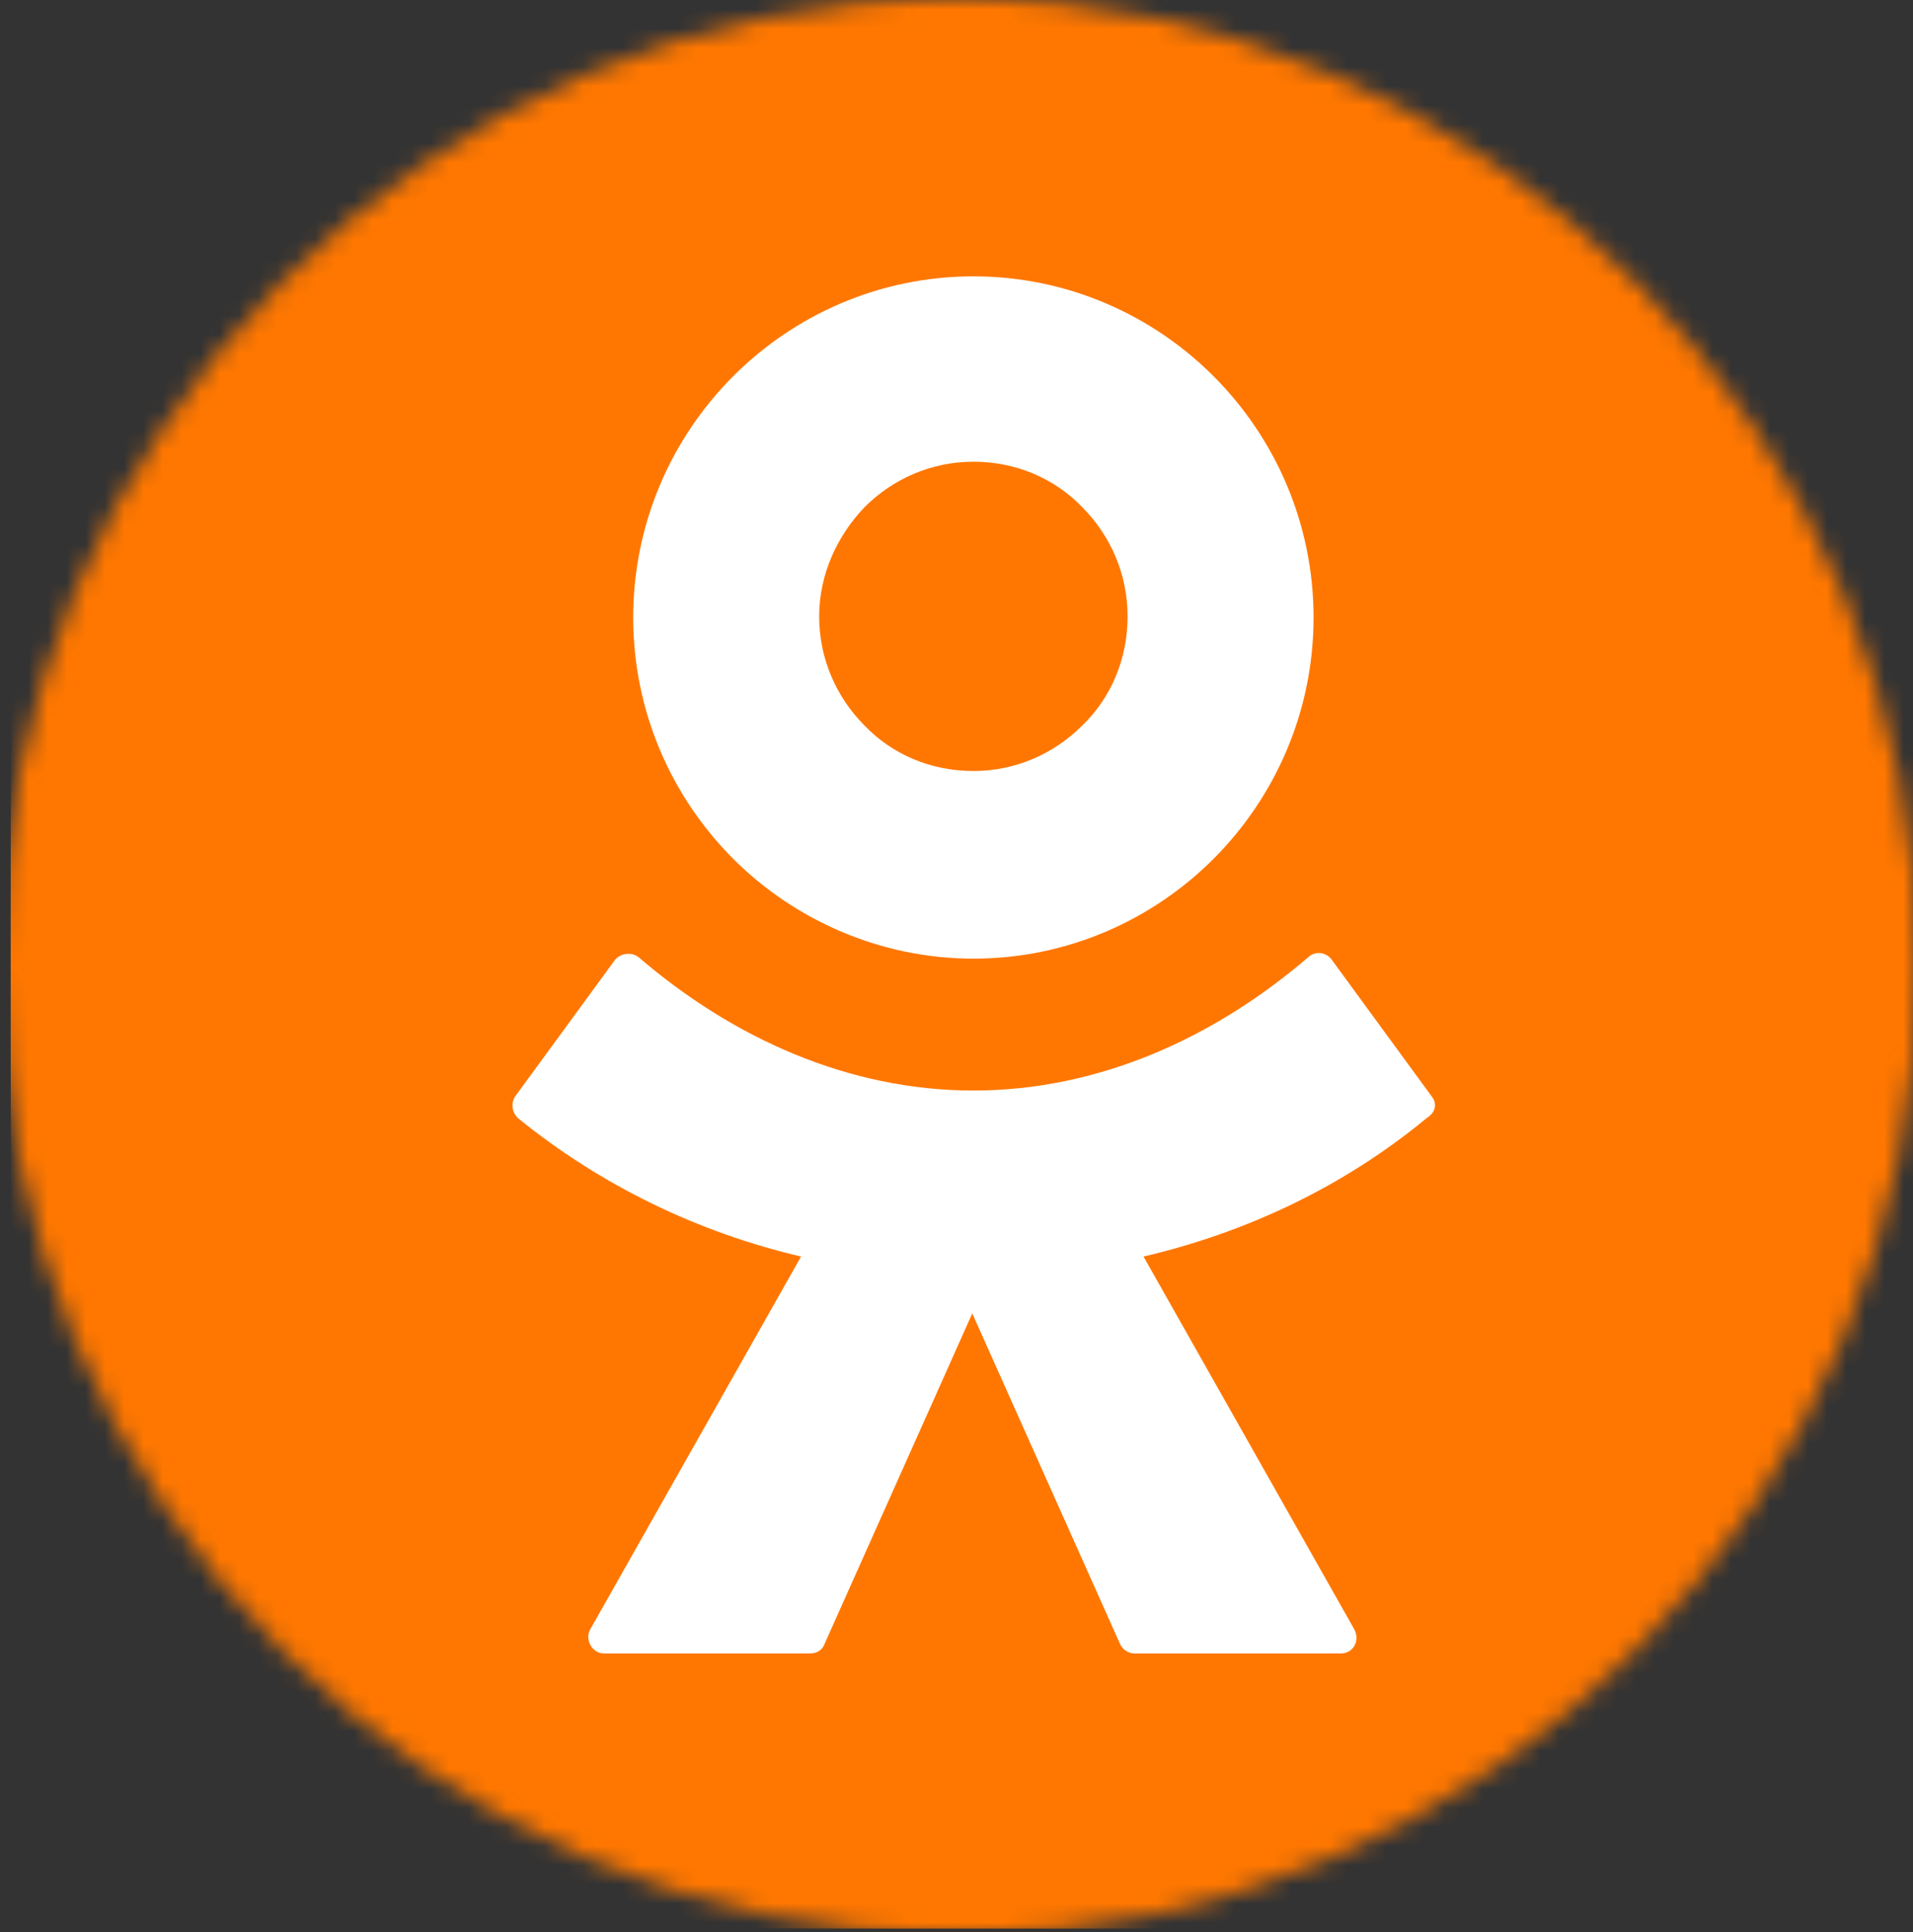 <?xml version="1.0" encoding="UTF-8"?> <svg xmlns="http://www.w3.org/2000/svg" width="100" height="101" viewBox="0 0 100 101" fill="none"><rect x="0" y="0" width="100" height="101" fill="#333333" stroke="none"/><g clip-path="url(#clip0_226_81)"><mask id="mask0_226_81" style="mask-type:luminance" maskUnits="userSpaceOnUse" x="0" y="-1" width="101" height="103"><path d="M0 50.5C0 78.18 22.439 101.12 50.118 101.12C77.798 101.12 100.236 78.18 100.236 50.5C100.236 22.821 77.798 -0.119 50.118 -0.119C22.439 -0.119 0 22.821 0 50.5Z" fill="white"></path></mask><g mask="url(#mask0_226_81)"><path d="M0.559 48.331C0.559 25.503 0.559 14.03 7.612 6.955C14.726 -0.119 26.106 -0.119 48.868 -0.119H52.899C75.661 -0.119 87.101 -0.119 94.155 6.955C101.209 14.03 101.209 25.503 101.209 48.331V52.374C101.209 75.202 101.209 86.675 94.155 93.75C87.101 100.824 75.661 100.824 52.899 100.824H48.868C26.106 100.824 14.666 100.824 7.612 93.75C0.559 86.675 0.559 75.261 0.559 52.374V48.331Z" fill="#FF7700"></path><path d="M50.882 50.116C55.802 50.116 60.248 48.095 63.449 44.885C66.65 41.675 68.665 37.216 68.665 32.282C68.665 27.348 66.65 22.889 63.449 19.679C60.248 16.468 55.802 14.447 50.882 14.447C45.962 14.447 41.517 16.468 38.316 19.679C35.115 22.889 33.1 27.348 33.1 32.282C33.1 37.216 35.115 41.675 38.316 44.885C41.517 48.095 46.022 50.116 50.882 50.116ZM45.192 26.515C46.674 25.029 48.689 24.137 50.882 24.137C53.135 24.137 55.15 25.029 56.573 26.515C58.055 28.002 58.944 30.023 58.944 32.222C58.944 34.481 58.055 36.503 56.573 37.929C55.091 39.416 53.075 40.307 50.882 40.307C48.63 40.307 46.614 39.416 45.192 37.929C43.71 36.443 42.821 34.422 42.821 32.222C42.821 30.023 43.769 28.002 45.192 26.515Z" fill="white"></path><path d="M74.832 57.307L69.616 50.173C69.32 49.757 68.727 49.698 68.371 50.054C63.451 54.275 57.405 57.01 50.885 57.01C44.364 57.01 38.318 54.275 33.398 50.054C33.043 49.757 32.45 49.817 32.154 50.173L26.937 57.307C26.7 57.664 26.759 58.139 27.056 58.437C31.442 62.004 36.54 64.441 41.875 65.689L30.849 85.189C30.553 85.724 30.968 86.437 31.561 86.437H42.349C42.705 86.437 43.001 86.259 43.12 85.902L50.825 68.662L58.531 85.902C58.65 86.199 58.946 86.437 59.302 86.437H70.09C70.742 86.437 71.098 85.783 70.801 85.189L59.776 65.689C65.111 64.441 70.209 62.063 74.595 58.437C75.069 58.139 75.129 57.664 74.832 57.307Z" fill="white"></path></g></g><defs><clipPath id="clip0_226_81"><rect width="100" height="101" fill="white"></rect></clipPath></defs></svg> 